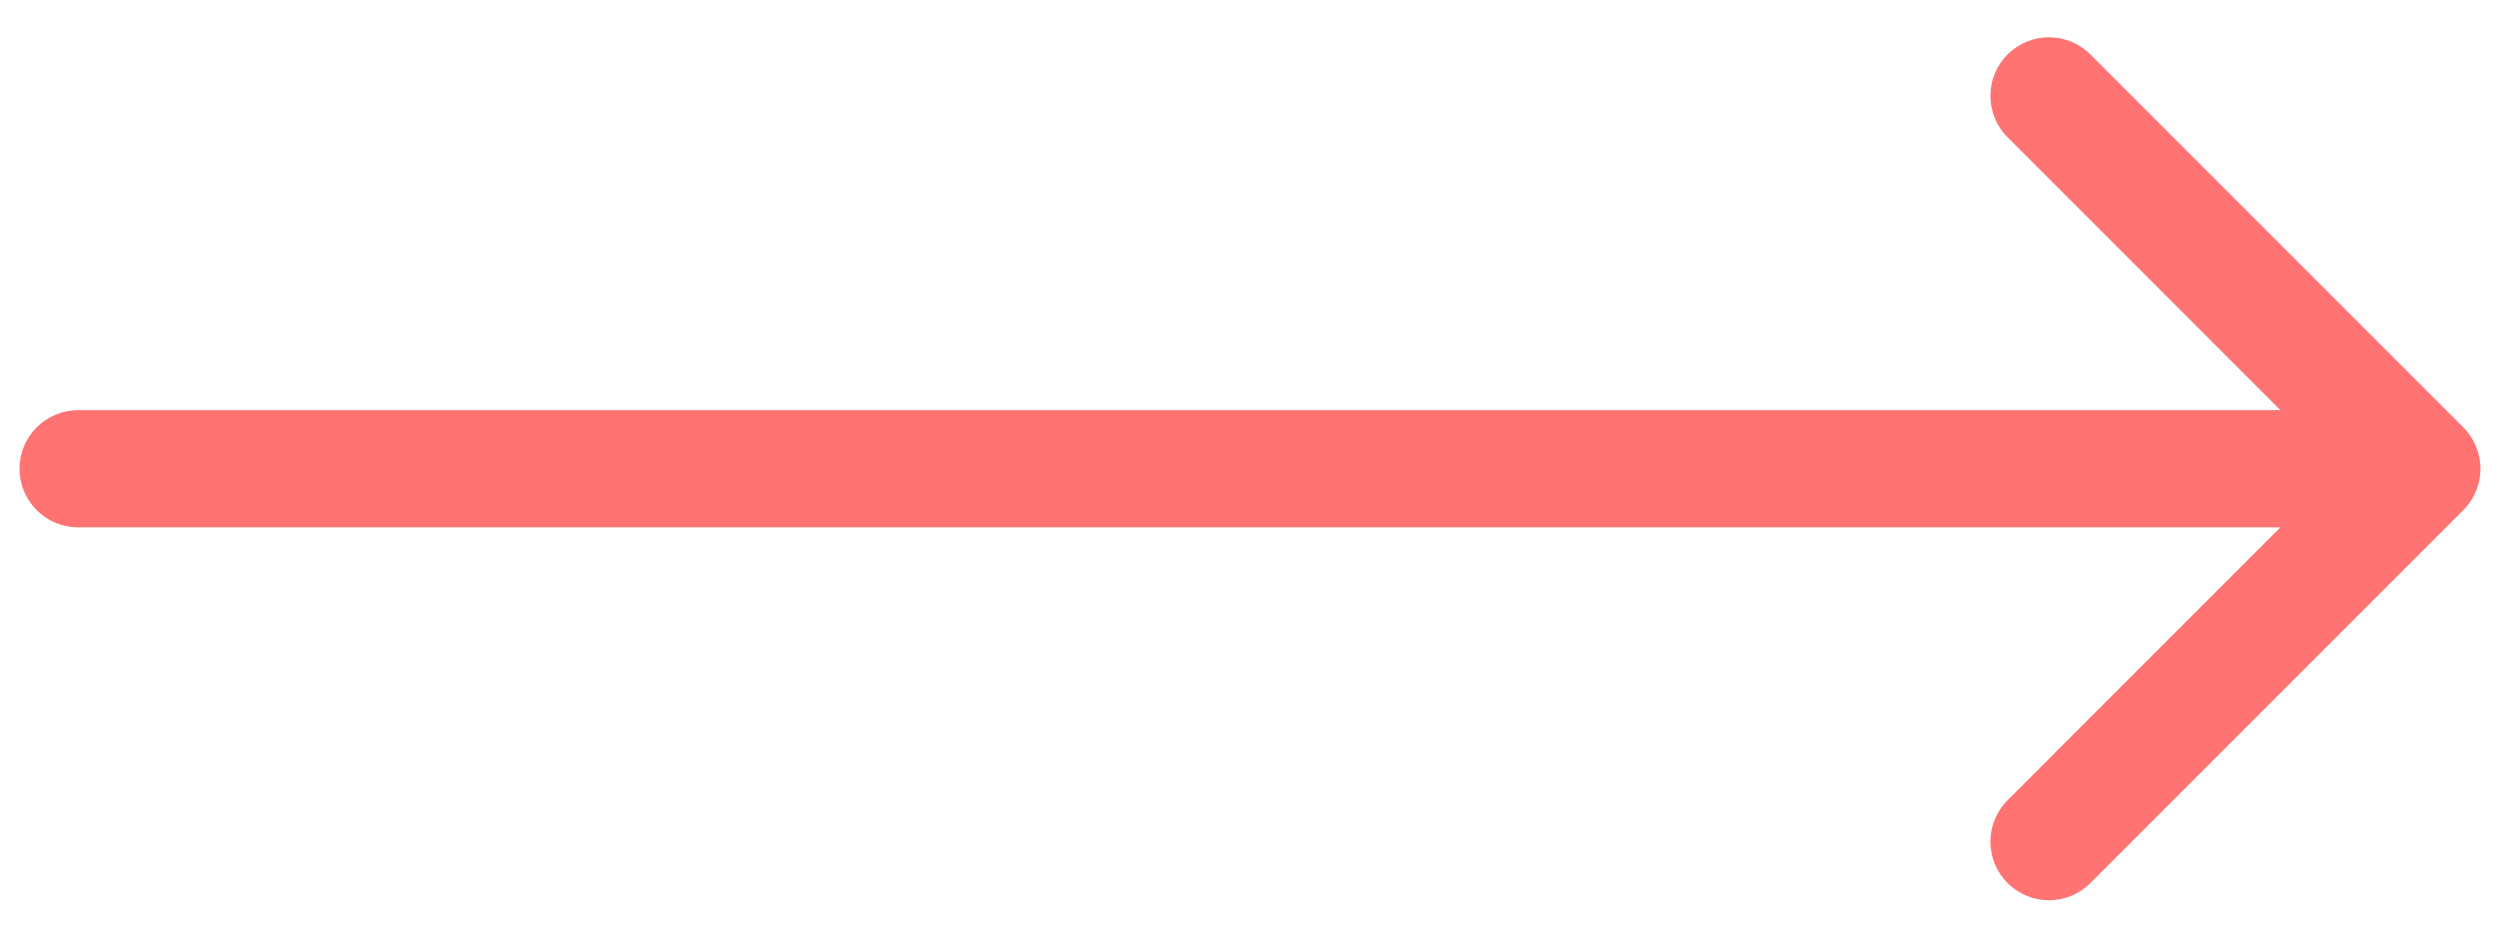<svg width="32" height="12" viewBox="0 0 32 12" fill="none" xmlns="http://www.w3.org/2000/svg">
<path d="M1 5.25C0.586 5.25 0.25 5.586 0.25 6C0.25 6.414 0.586 6.75 1 6.75L1 5.25ZM31.53 6.53C31.823 6.237 31.823 5.763 31.53 5.47L26.757 0.697C26.465 0.404 25.99 0.404 25.697 0.697C25.404 0.99 25.404 1.464 25.697 1.757L29.939 6L25.697 10.243C25.404 10.536 25.404 11.01 25.697 11.303C25.99 11.596 26.465 11.596 26.757 11.303L31.53 6.53ZM1 6.75L31 6.75V5.25L1 5.25L1 6.75Z" fill="#FF7373"/>
</svg>
